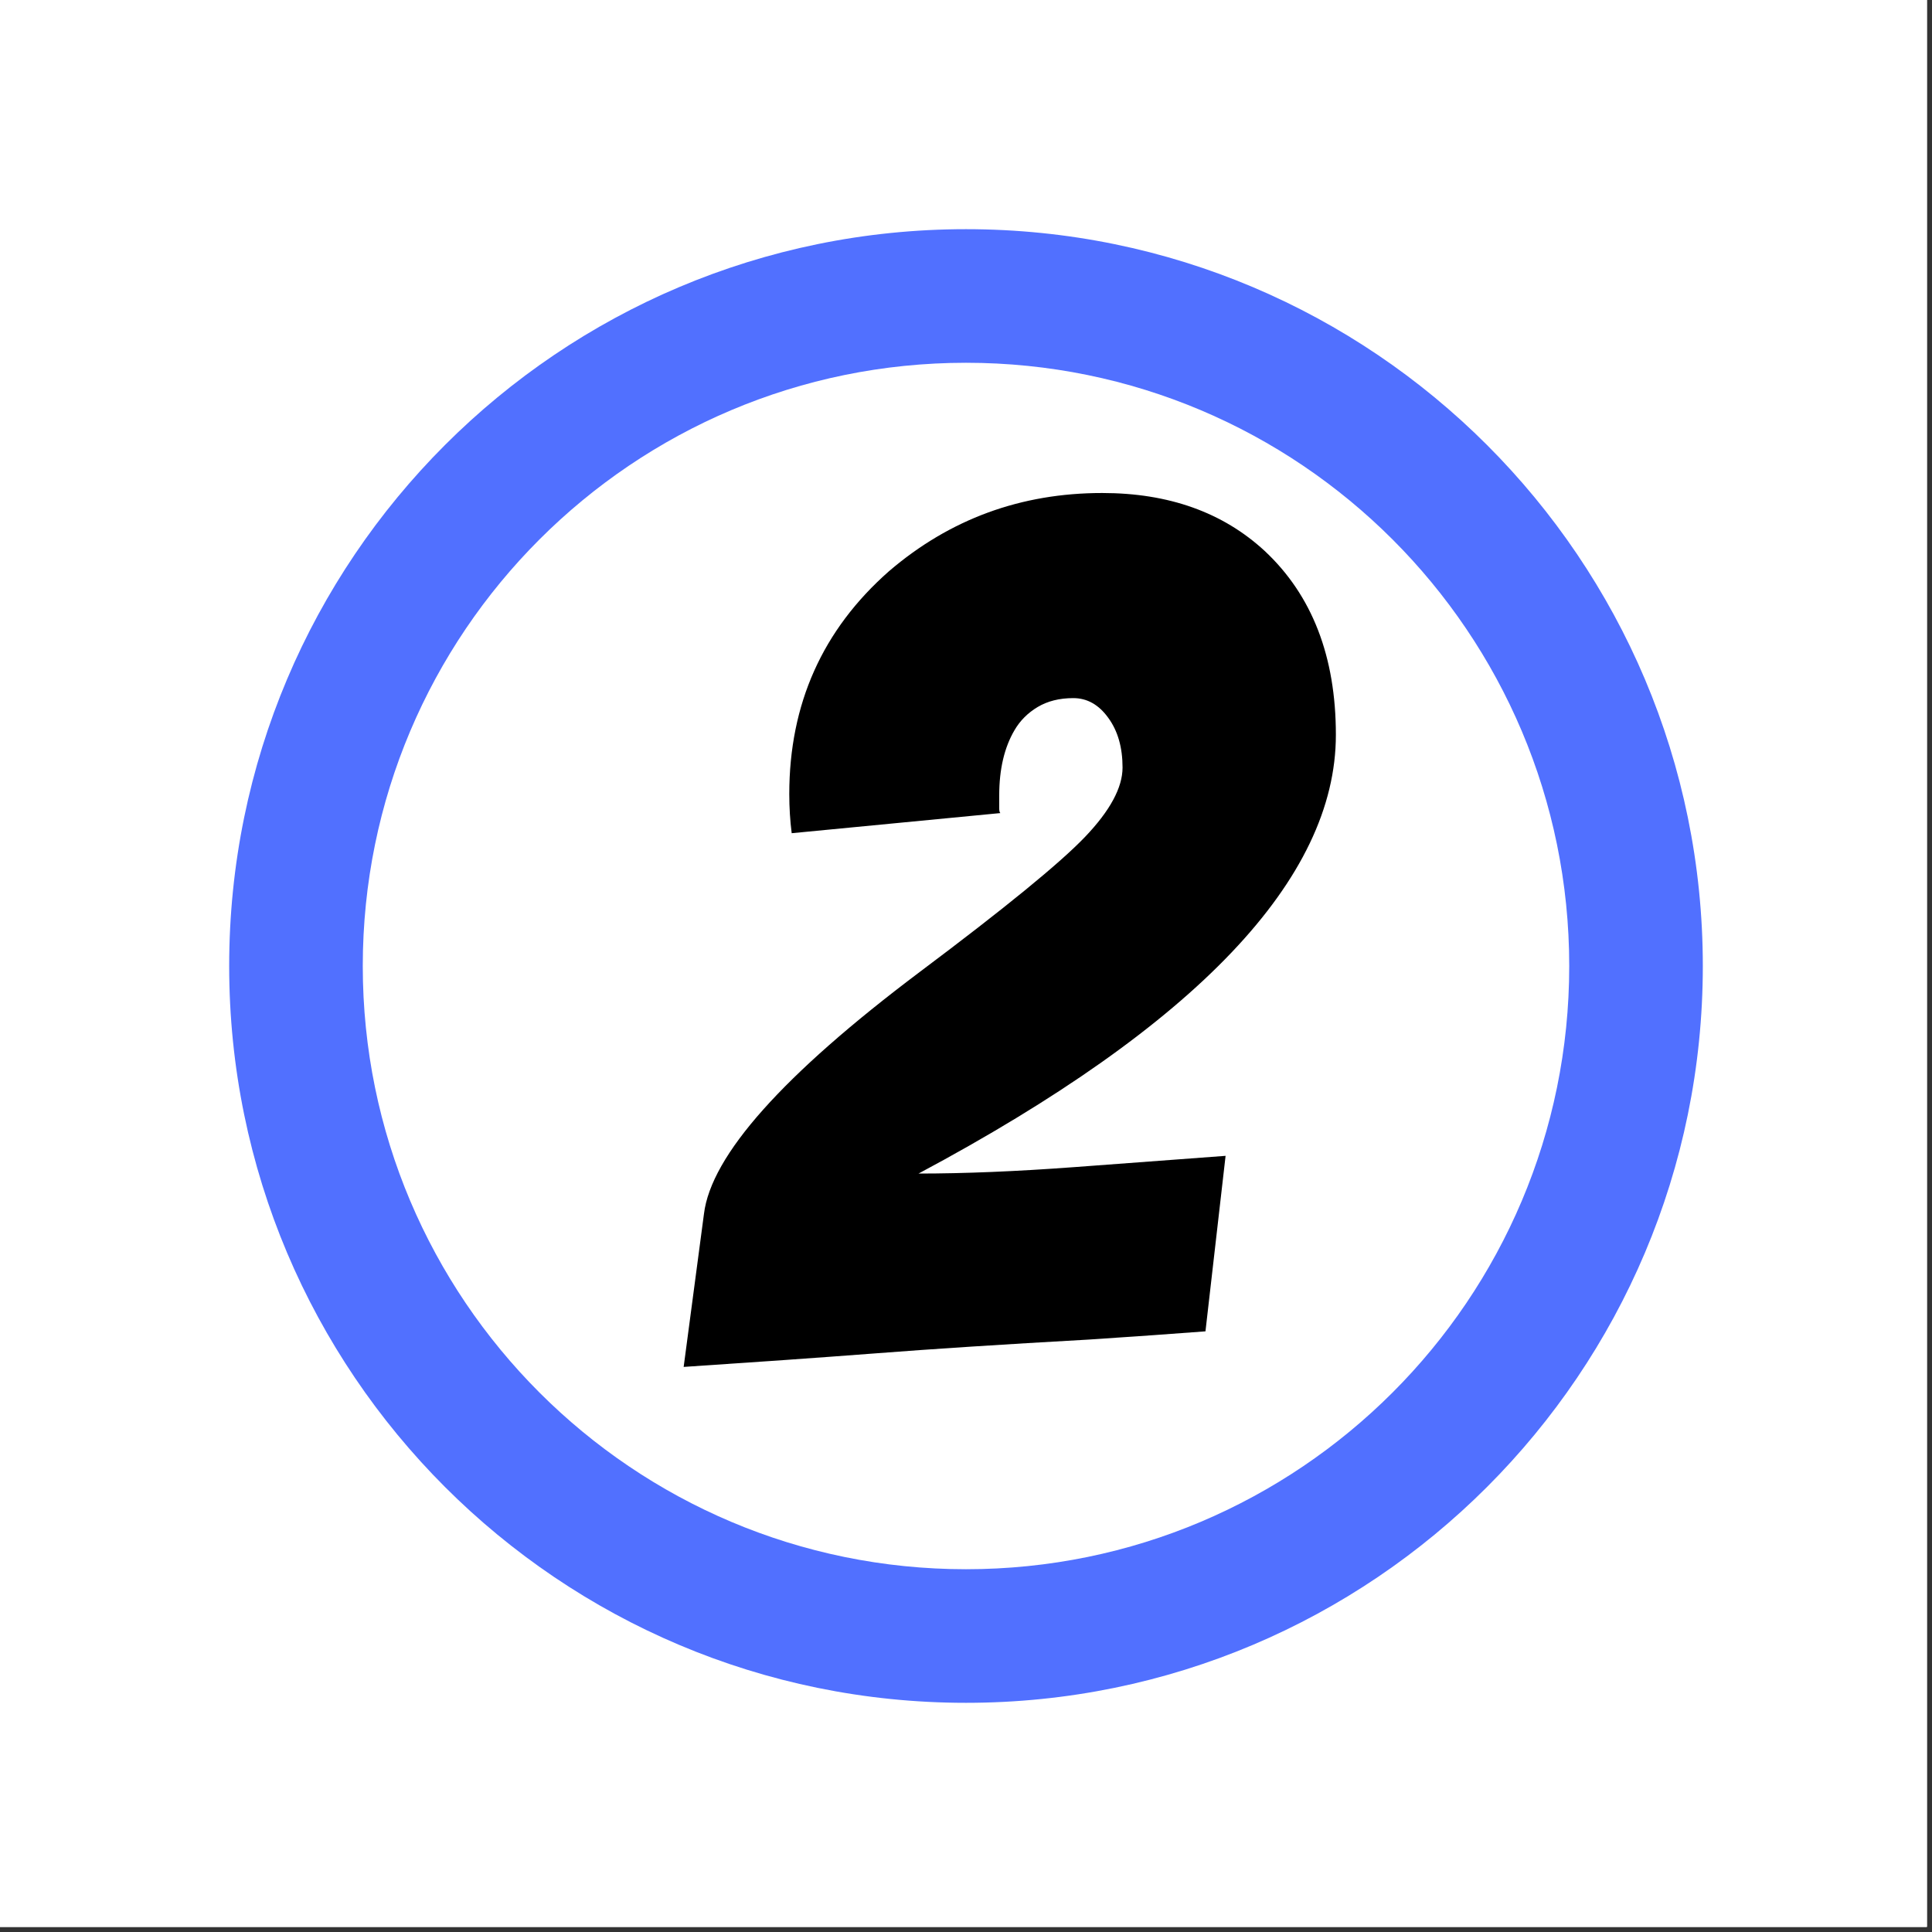 <svg xmlns="http://www.w3.org/2000/svg" xmlns:xlink="http://www.w3.org/1999/xlink" width="250" zoomAndPan="magnify" viewBox="0 0 187.5 187.5" height="250" preserveAspectRatio="xMidYMid meet" version="1.0"><rect x="0" y="0" width="187.5" height="187.5" fill="#333333" stroke="none"/><defs><g/><clipPath id="e966255713"><path d="M 0 0 L 187 0 L 187 187 L 0 187 Z M 0 0 " clip-rule="nonzero"/></clipPath><clipPath id="1b9ce15b93"><path d="M 22.242 22.242 L 165.258 22.242 L 165.258 165.258 L 22.242 165.258 Z M 22.242 22.242 " clip-rule="nonzero"/></clipPath><clipPath id="afcf255e93"><path d="M 93.75 22.242 C 54.258 22.242 22.242 54.258 22.242 93.75 C 22.242 133.242 54.258 165.258 93.75 165.258 C 133.242 165.258 165.258 133.242 165.258 93.75 C 165.258 54.258 133.242 22.242 93.75 22.242 " clip-rule="nonzero"/></clipPath><clipPath id="9f8e690043"><path d="M 35.207 35.207 L 152.293 35.207 L 152.293 152.293 L 35.207 152.293 Z M 35.207 35.207 " clip-rule="nonzero"/></clipPath><clipPath id="ffc7f7ba46"><path d="M 93.75 35.207 C 61.418 35.207 35.207 61.418 35.207 93.75 C 35.207 126.082 61.418 152.293 93.75 152.293 C 126.082 152.293 152.293 126.082 152.293 93.75 C 152.293 61.418 126.082 35.207 93.75 35.207 " clip-rule="nonzero"/></clipPath></defs><g clip-path="url(#e966255713)"><path fill="#ffffff" d="M 0 0 L 187.5 0 L 187.5 382.5 L 0 382.5 Z M 0 0 " fill-opacity="1" fill-rule="nonzero"/><path fill="#ffffff" d="M 0 0 L 187.5 0 L 187.5 187.5 L 0 187.5 Z M 0 0 " fill-opacity="1" fill-rule="nonzero"/><path fill="#ffffff" d="M 0 0 L 187.5 0 L 187.5 187.5 L 0 187.5 Z M 0 0 " fill-opacity="1" fill-rule="nonzero"/></g><g clip-path="url(#1b9ce15b93)"><g clip-path="url(#afcf255e93)"><path fill="#5170ff" d="M 22.242 22.242 L 165.258 22.242 L 165.258 165.258 L 22.242 165.258 Z M 22.242 22.242 " fill-opacity="1" fill-rule="nonzero"/></g></g><g clip-path="url(#9f8e690043)"><g clip-path="url(#ffc7f7ba46)"><path fill="#ffffff" d="M 35.207 35.207 L 152.293 35.207 L 152.293 152.293 L 35.207 152.293 Z M 35.207 35.207 " fill-opacity="1" fill-rule="nonzero"/></g></g><g fill="#000000" fill-opacity="1"><g transform="translate(66.24, 133.69)"><g><path d="M 10.594 -52.828 C 10.438 -54.047 10.359 -55.312 10.359 -56.625 C 10.359 -65.363 13.582 -72.57 20.031 -78.25 C 25.938 -83.312 32.836 -85.844 40.734 -85.844 C 47.18 -85.844 52.438 -83.969 56.5 -80.219 C 61.102 -75.914 63.406 -69.969 63.406 -62.375 C 63.406 -48.406 49.906 -34.211 22.906 -19.797 C 27.352 -19.797 32.395 -20.004 38.031 -20.422 C 43.676 -20.848 48.566 -21.211 52.703 -21.516 L 50.75 -4.484 C 47.758 -4.254 44 -3.988 39.469 -3.688 C 31.102 -3.219 24.176 -2.77 18.688 -2.344 C 13.207 -1.926 7.016 -1.488 0.109 -1.031 L 2.078 -15.875 C 2.766 -21.551 9.742 -29.379 23.016 -39.359 C 31.297 -45.566 36.645 -49.938 39.062 -52.469 C 41.488 -55.008 42.703 -57.254 42.703 -59.203 C 42.703 -61.16 42.238 -62.77 41.312 -64.031 C 40.395 -65.301 39.266 -65.938 37.922 -65.938 C 36.578 -65.938 35.426 -65.648 34.469 -65.078 C 33.508 -64.504 32.758 -63.754 32.219 -62.828 C 31.227 -61.141 30.734 -59.031 30.734 -56.5 L 30.734 -55.234 C 30.734 -55.004 30.77 -54.852 30.844 -54.781 C 30.77 -54.781 24.02 -54.129 10.594 -52.828 Z M 10.594 -52.828 "/></g></g></g></svg>